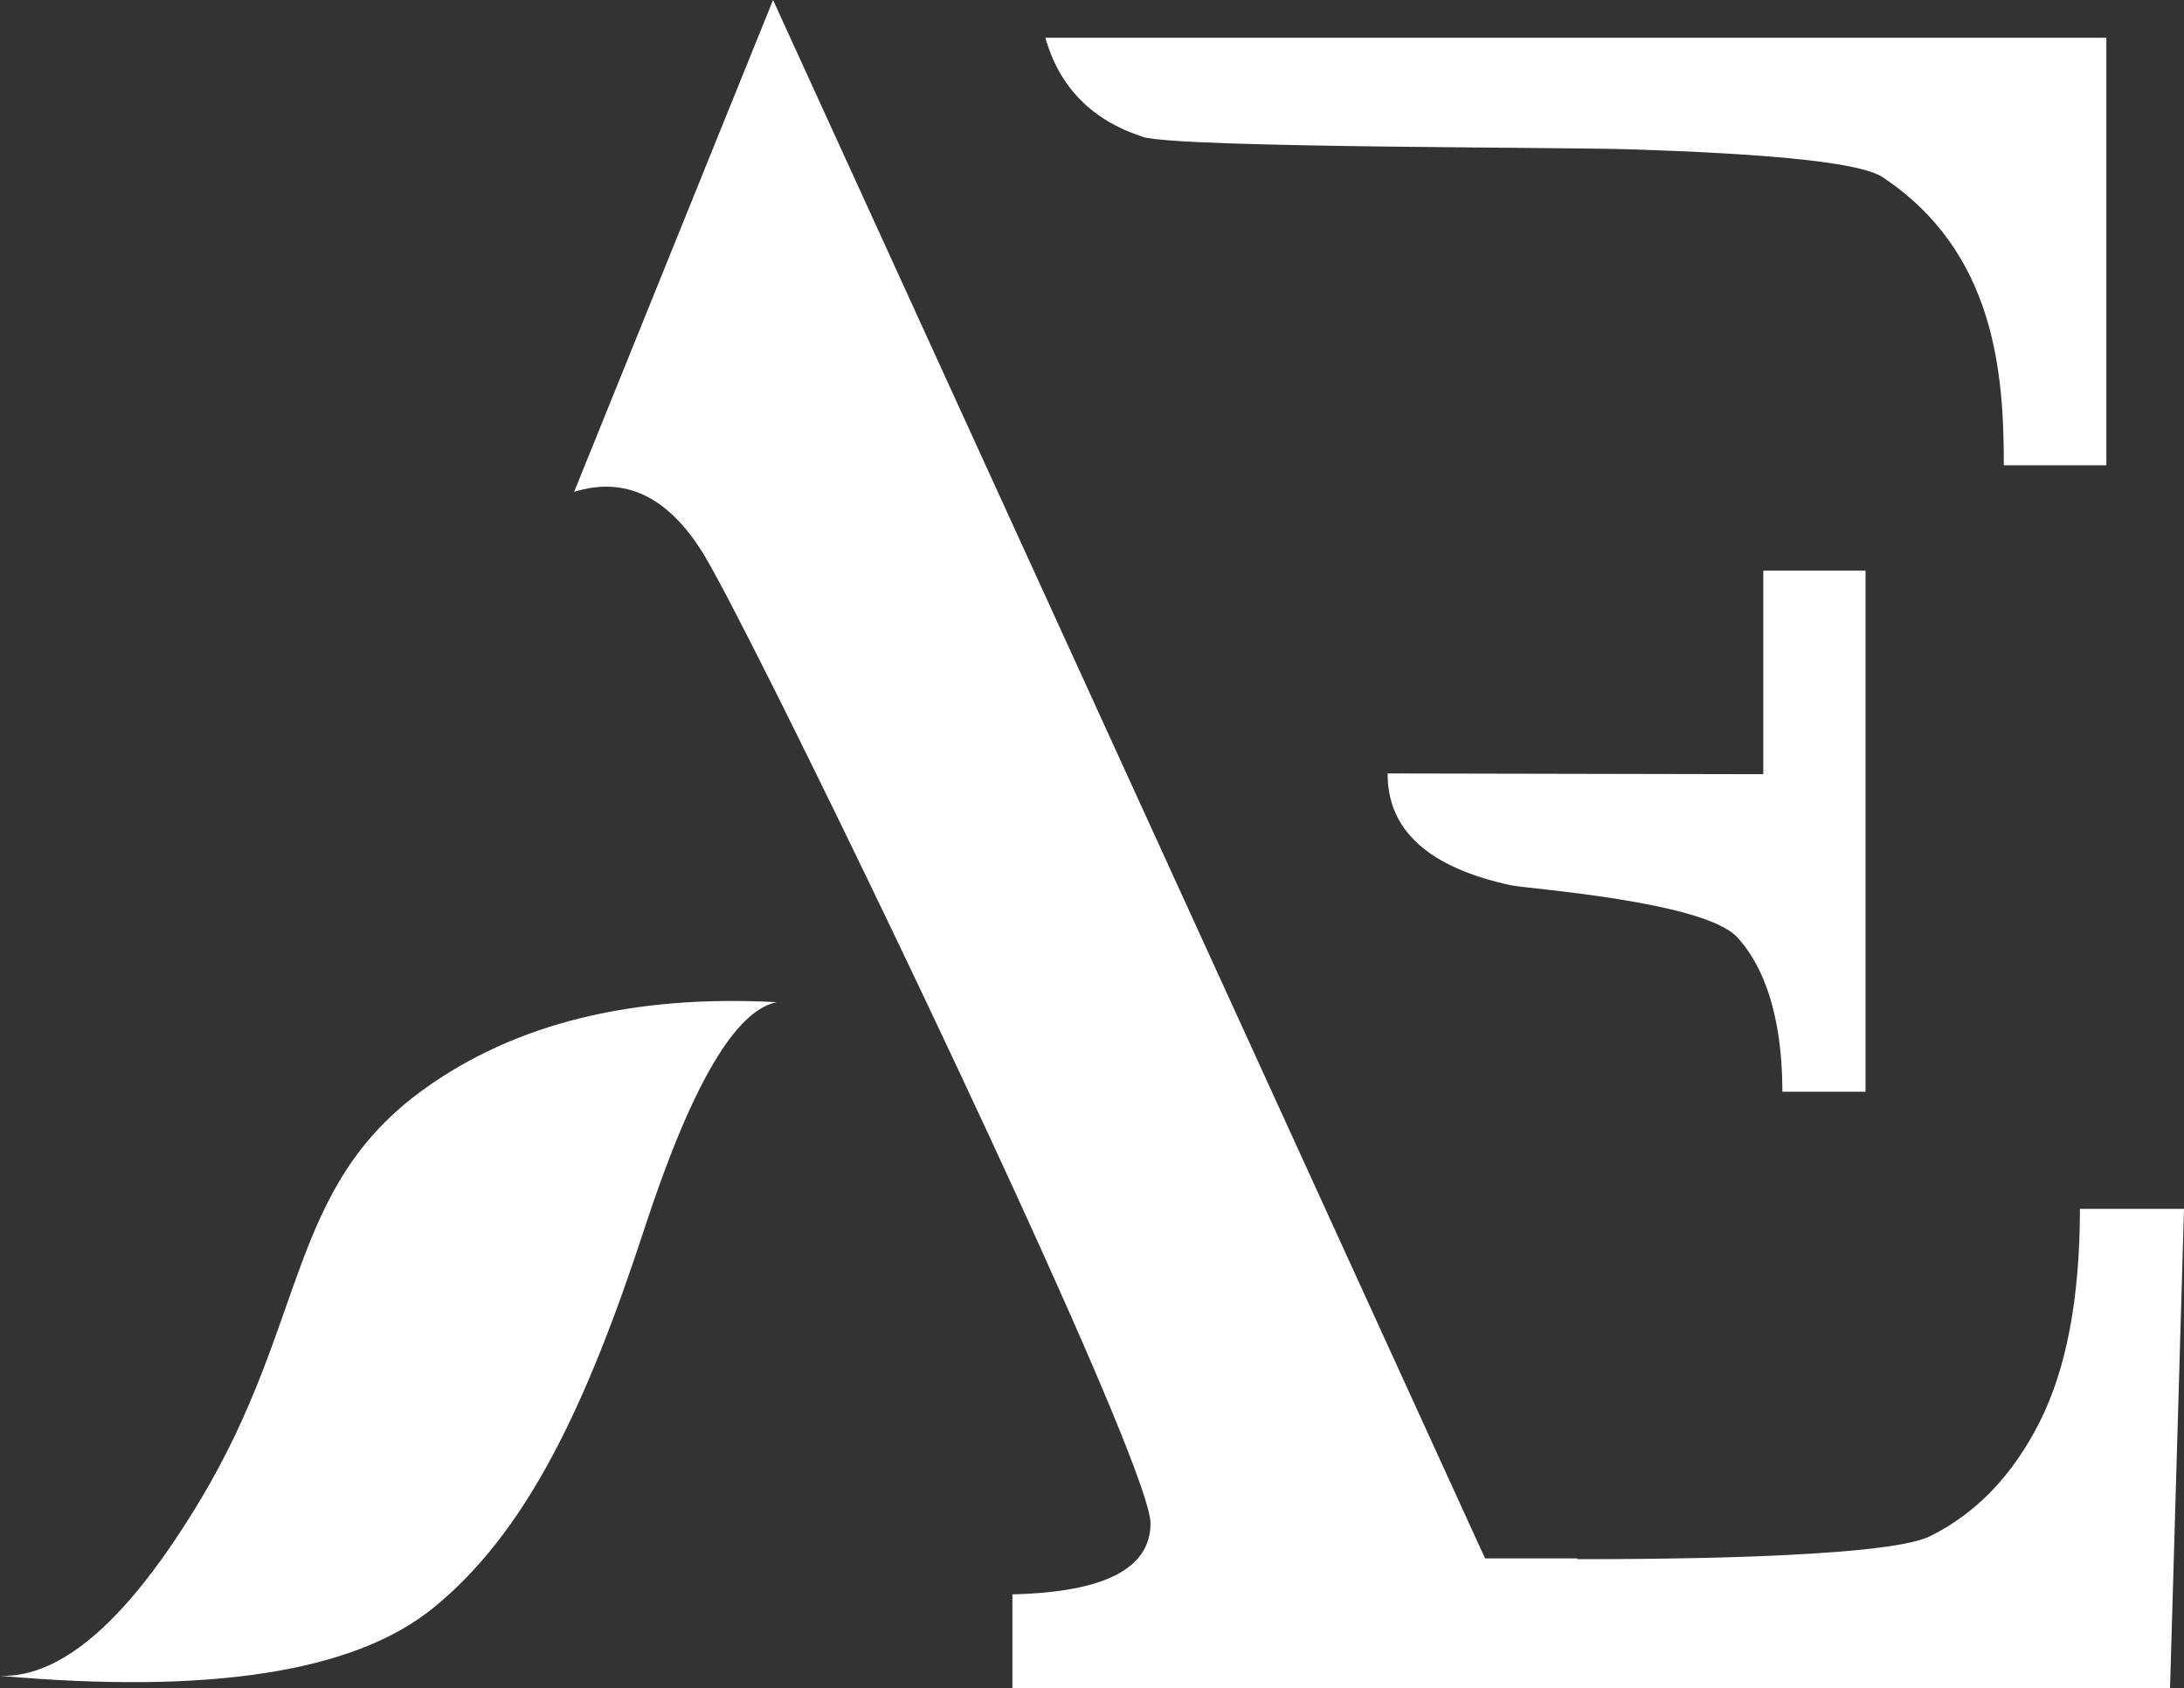 <?xml version="1.0" encoding="UTF-8"?>
<svg width="50px" height="38.647px" viewBox="0 0 50 38.647" version="1.1" xmlns="http://www.w3.org/2000/svg" xmlns:xlink="http://www.w3.org/1999/xlink">
    <rect x="0" y="0" width="50" height="38.647" fill="#333333" stroke="none"/>
    <title>AE-ID</title>
    <g id="Page-1" stroke="none" stroke-width="1" fill="none" fill-rule="evenodd">
        <g id="AE-ID" fill="#FFFFFF" fill-rule="nonzero">
            <path d="M17.698,0 L33.999,35.674 L36.112,35.674 L36.111,35.691 L36.359,35.691 C37.12,35.69 38.531,35.684 39.959,35.635 L40.254,35.624 C41.976,35.558 43.658,35.427 44.185,35.166 C45.24,34.644 46.076,33.774 46.692,32.557 C47.309,31.339 47.617,29.711 47.617,27.672 L50,27.672 L49.68,38.647 L23.178,38.647 L23.178,36.496 C25.286,36.447 26.34,35.905 26.34,34.87 C26.34,33.674 20.977,22.3 17.96,16.245 L17.73,15.784 C16.942,14.211 16.343,13.064 16.09,12.656 C15.286,11.363 14.305,10.897 13.144,11.259 L17.698,0 Z M17.782,22.941 C16.833,23.129 15.825,24.851 14.759,28.108 C13.429,32.172 12.064,35.075 9.904,36.819 C8.102,38.275 4.8,38.788 0,38.361 C1.415,38.413 2.944,37.071 4.587,34.334 C7.051,30.229 6.575,27.186 9.709,24.93 C11.798,23.427 14.489,22.764 17.782,22.941 Z M42.709,13.062 L42.709,24.991 L40.805,24.991 C40.805,24.091 40.691,22.459 39.775,21.458 C39.017,20.63 34.964,20.345 34.593,20.265 C32.704,19.858 31.763,19.005 31.768,17.705 L40.368,17.722 L40.368,13.062 L42.709,13.062 Z M48.222,0.864 L48.222,10.651 L45.875,10.651 C45.875,8.576 45.693,5.771 43.095,4.053 C42.679,3.778 41.234,3.622 39.796,3.531 L39.557,3.516 C38.72,3.466 37.904,3.437 37.316,3.418 C36.566,3.394 34.313,3.385 32.023,3.358 L31.724,3.355 C29.135,3.322 26.579,3.265 26.173,3.135 C25.003,2.759 24.256,2.002 23.932,0.864 L48.222,0.864 Z" id="Shape"></path>
        </g>
    </g>
</svg>